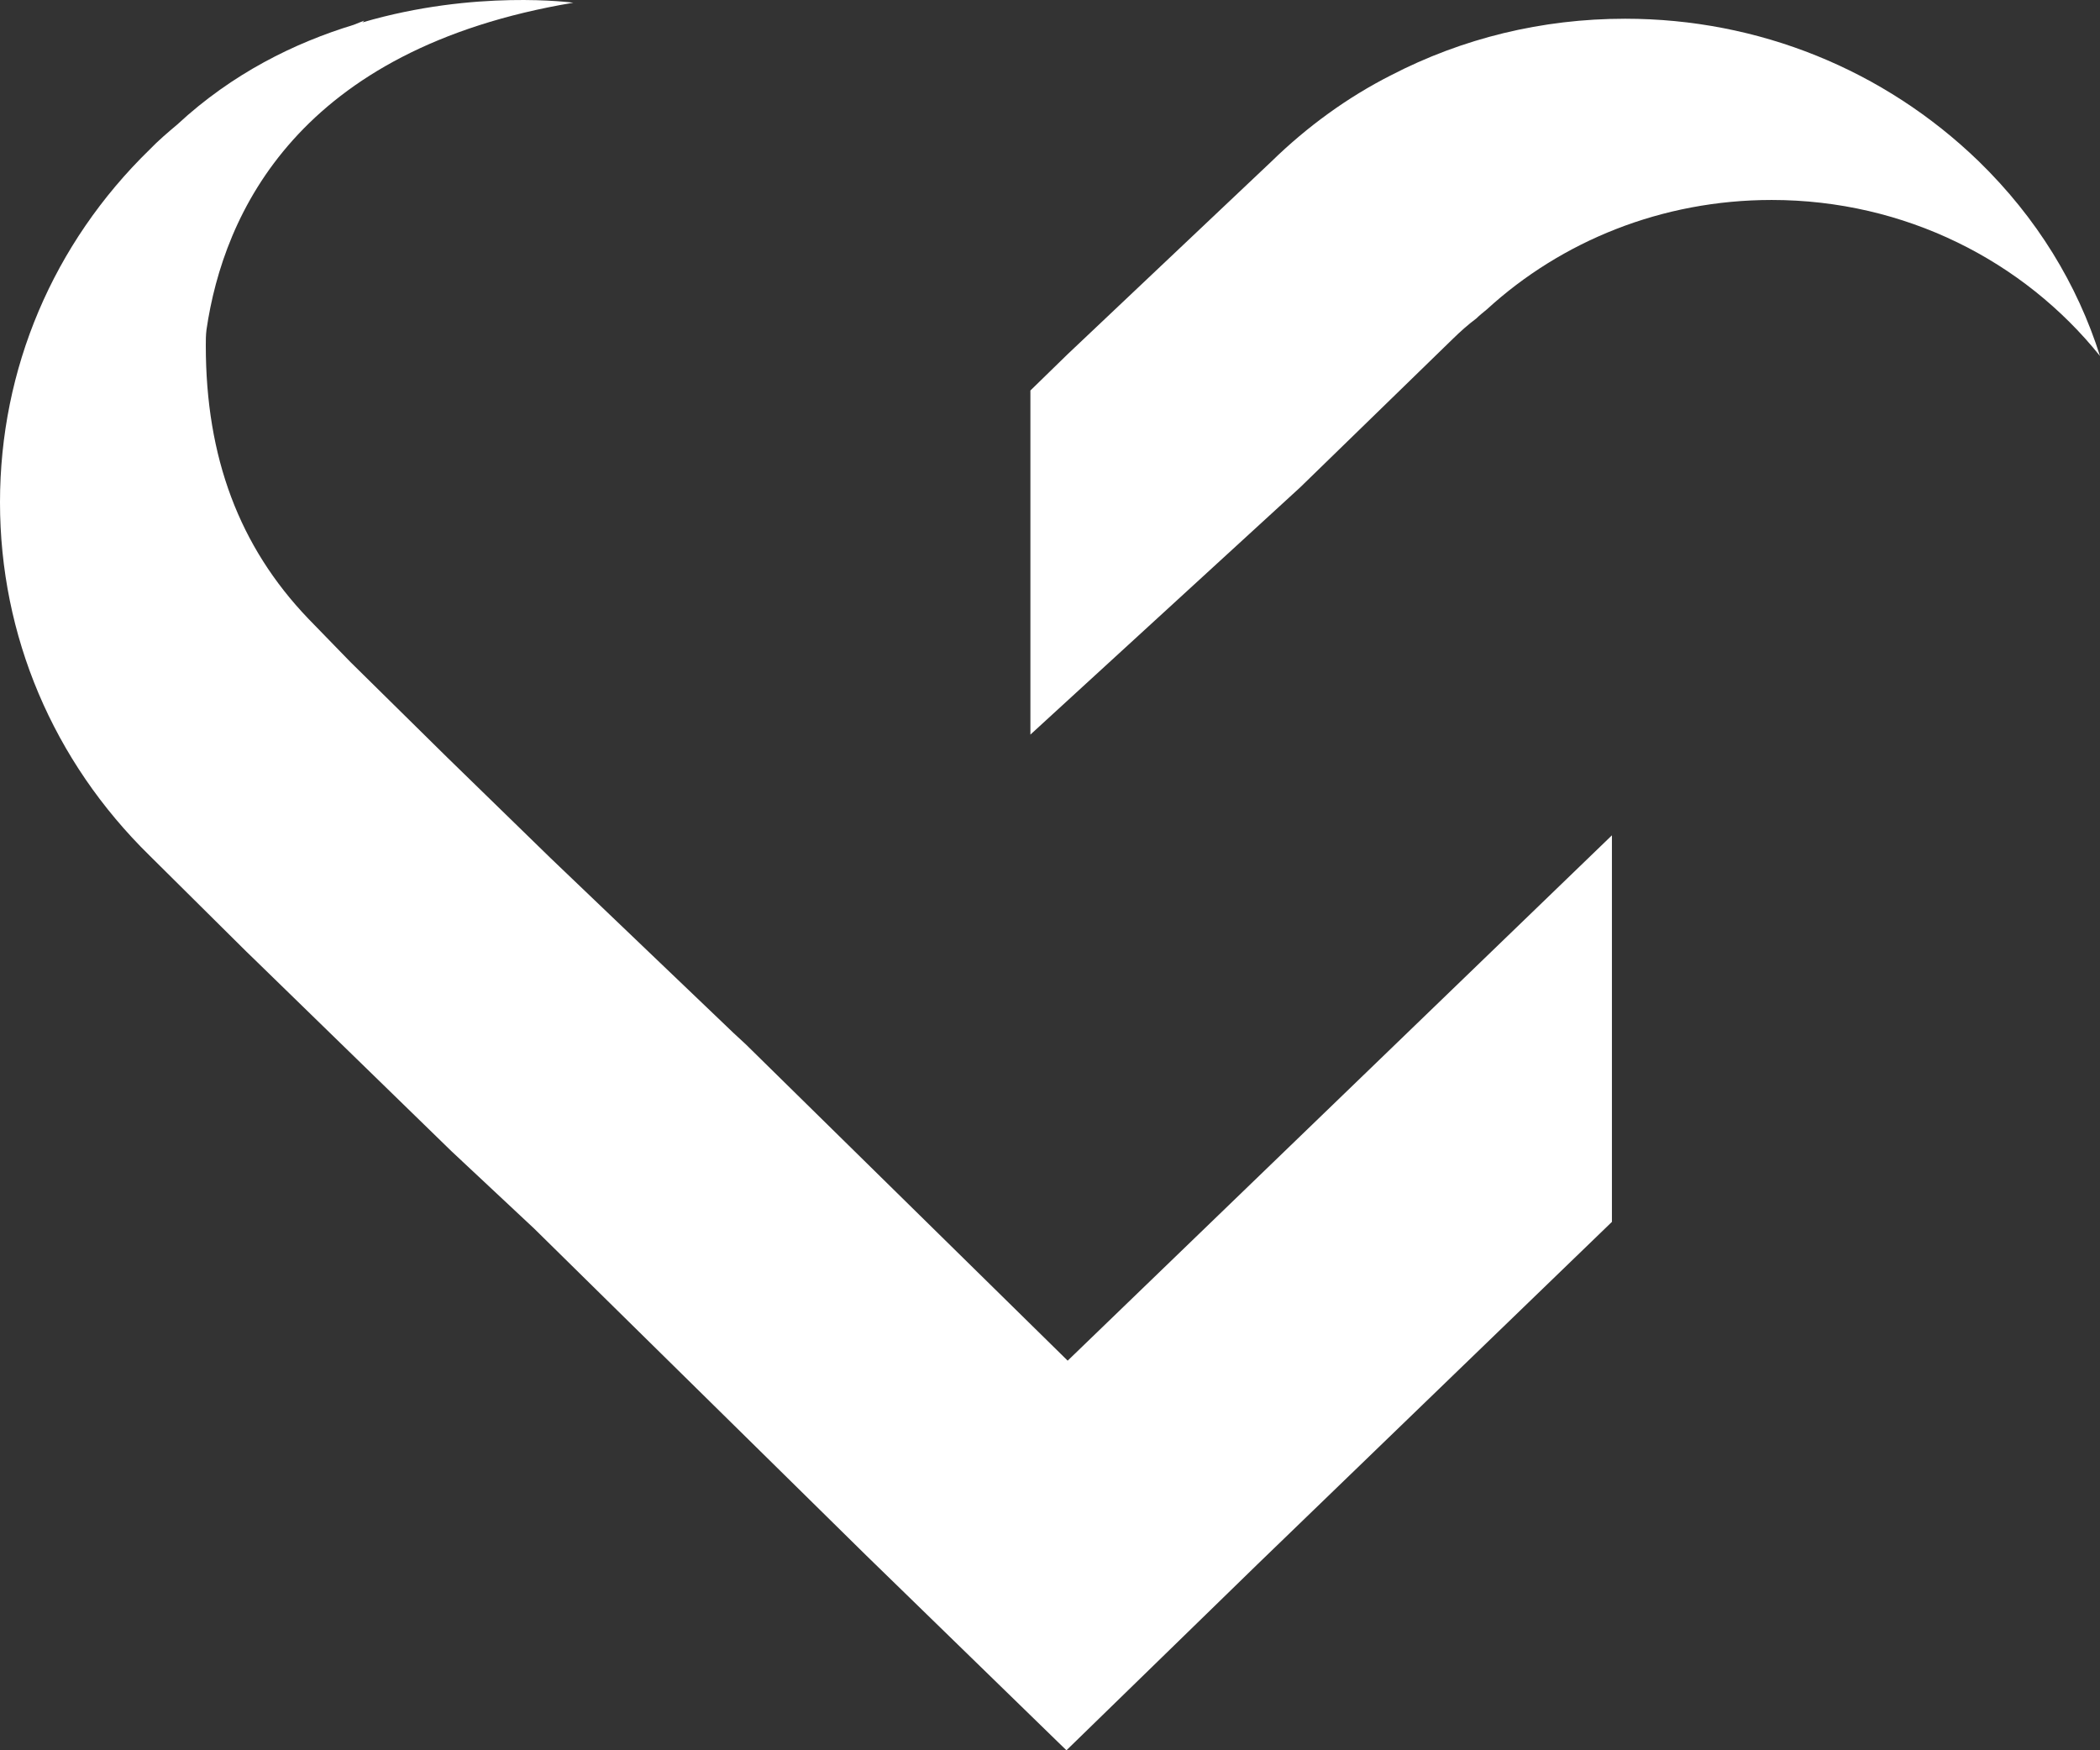 <svg width="24" height="20" viewBox="0 0 24 20" fill="none" xmlns="http://www.w3.org/2000/svg">
<rect x="0" y="0" width="24" height="20" fill="#333333" stroke="none"/>
<path d="M12.202 15.548L8.522 11.932L8.378 11.799L8.305 11.729L6.292 9.805L5.109 8.653L4.005 7.565L3.521 7.067C2.735 6.245 2.352 5.227 2.352 3.949C2.352 3.886 2.352 3.83 2.36 3.767C2.554 2.439 3.406 0.558 6.552 0.031C6.552 0.031 5.434 -0.123 4.142 0.256L4.164 0.235L4.041 0.284C3.37 0.488 2.655 0.839 2.028 1.421C1.919 1.513 1.811 1.604 1.71 1.709C0.606 2.784 0 4.216 0 5.74C0 7.263 0.606 8.696 1.71 9.777L2.814 10.872L2.908 10.963L5.159 13.154L6.105 14.039L9.9 17.774L12.087 19.902L12.188 20L14.374 17.872L18.422 13.962V9.545L12.202 15.548Z" fill="white"/>
<path d="M22.614 1.843C21.532 0.796 20.096 0.214 18.574 0.214C17.621 0.214 16.712 0.438 15.897 0.86C15.399 1.112 14.937 1.449 14.533 1.843L12.202 4.047L11.776 4.462L11.776 8.394L14.857 5.571L16.604 3.872C16.69 3.788 16.777 3.71 16.871 3.64C16.907 3.605 16.95 3.57 16.993 3.535C17.845 2.755 18.992 2.285 20.248 2.285C21.77 2.285 23.127 2.98 24 4.068C23.74 3.247 23.278 2.489 22.614 1.843Z" fill="white"/>
</svg>
